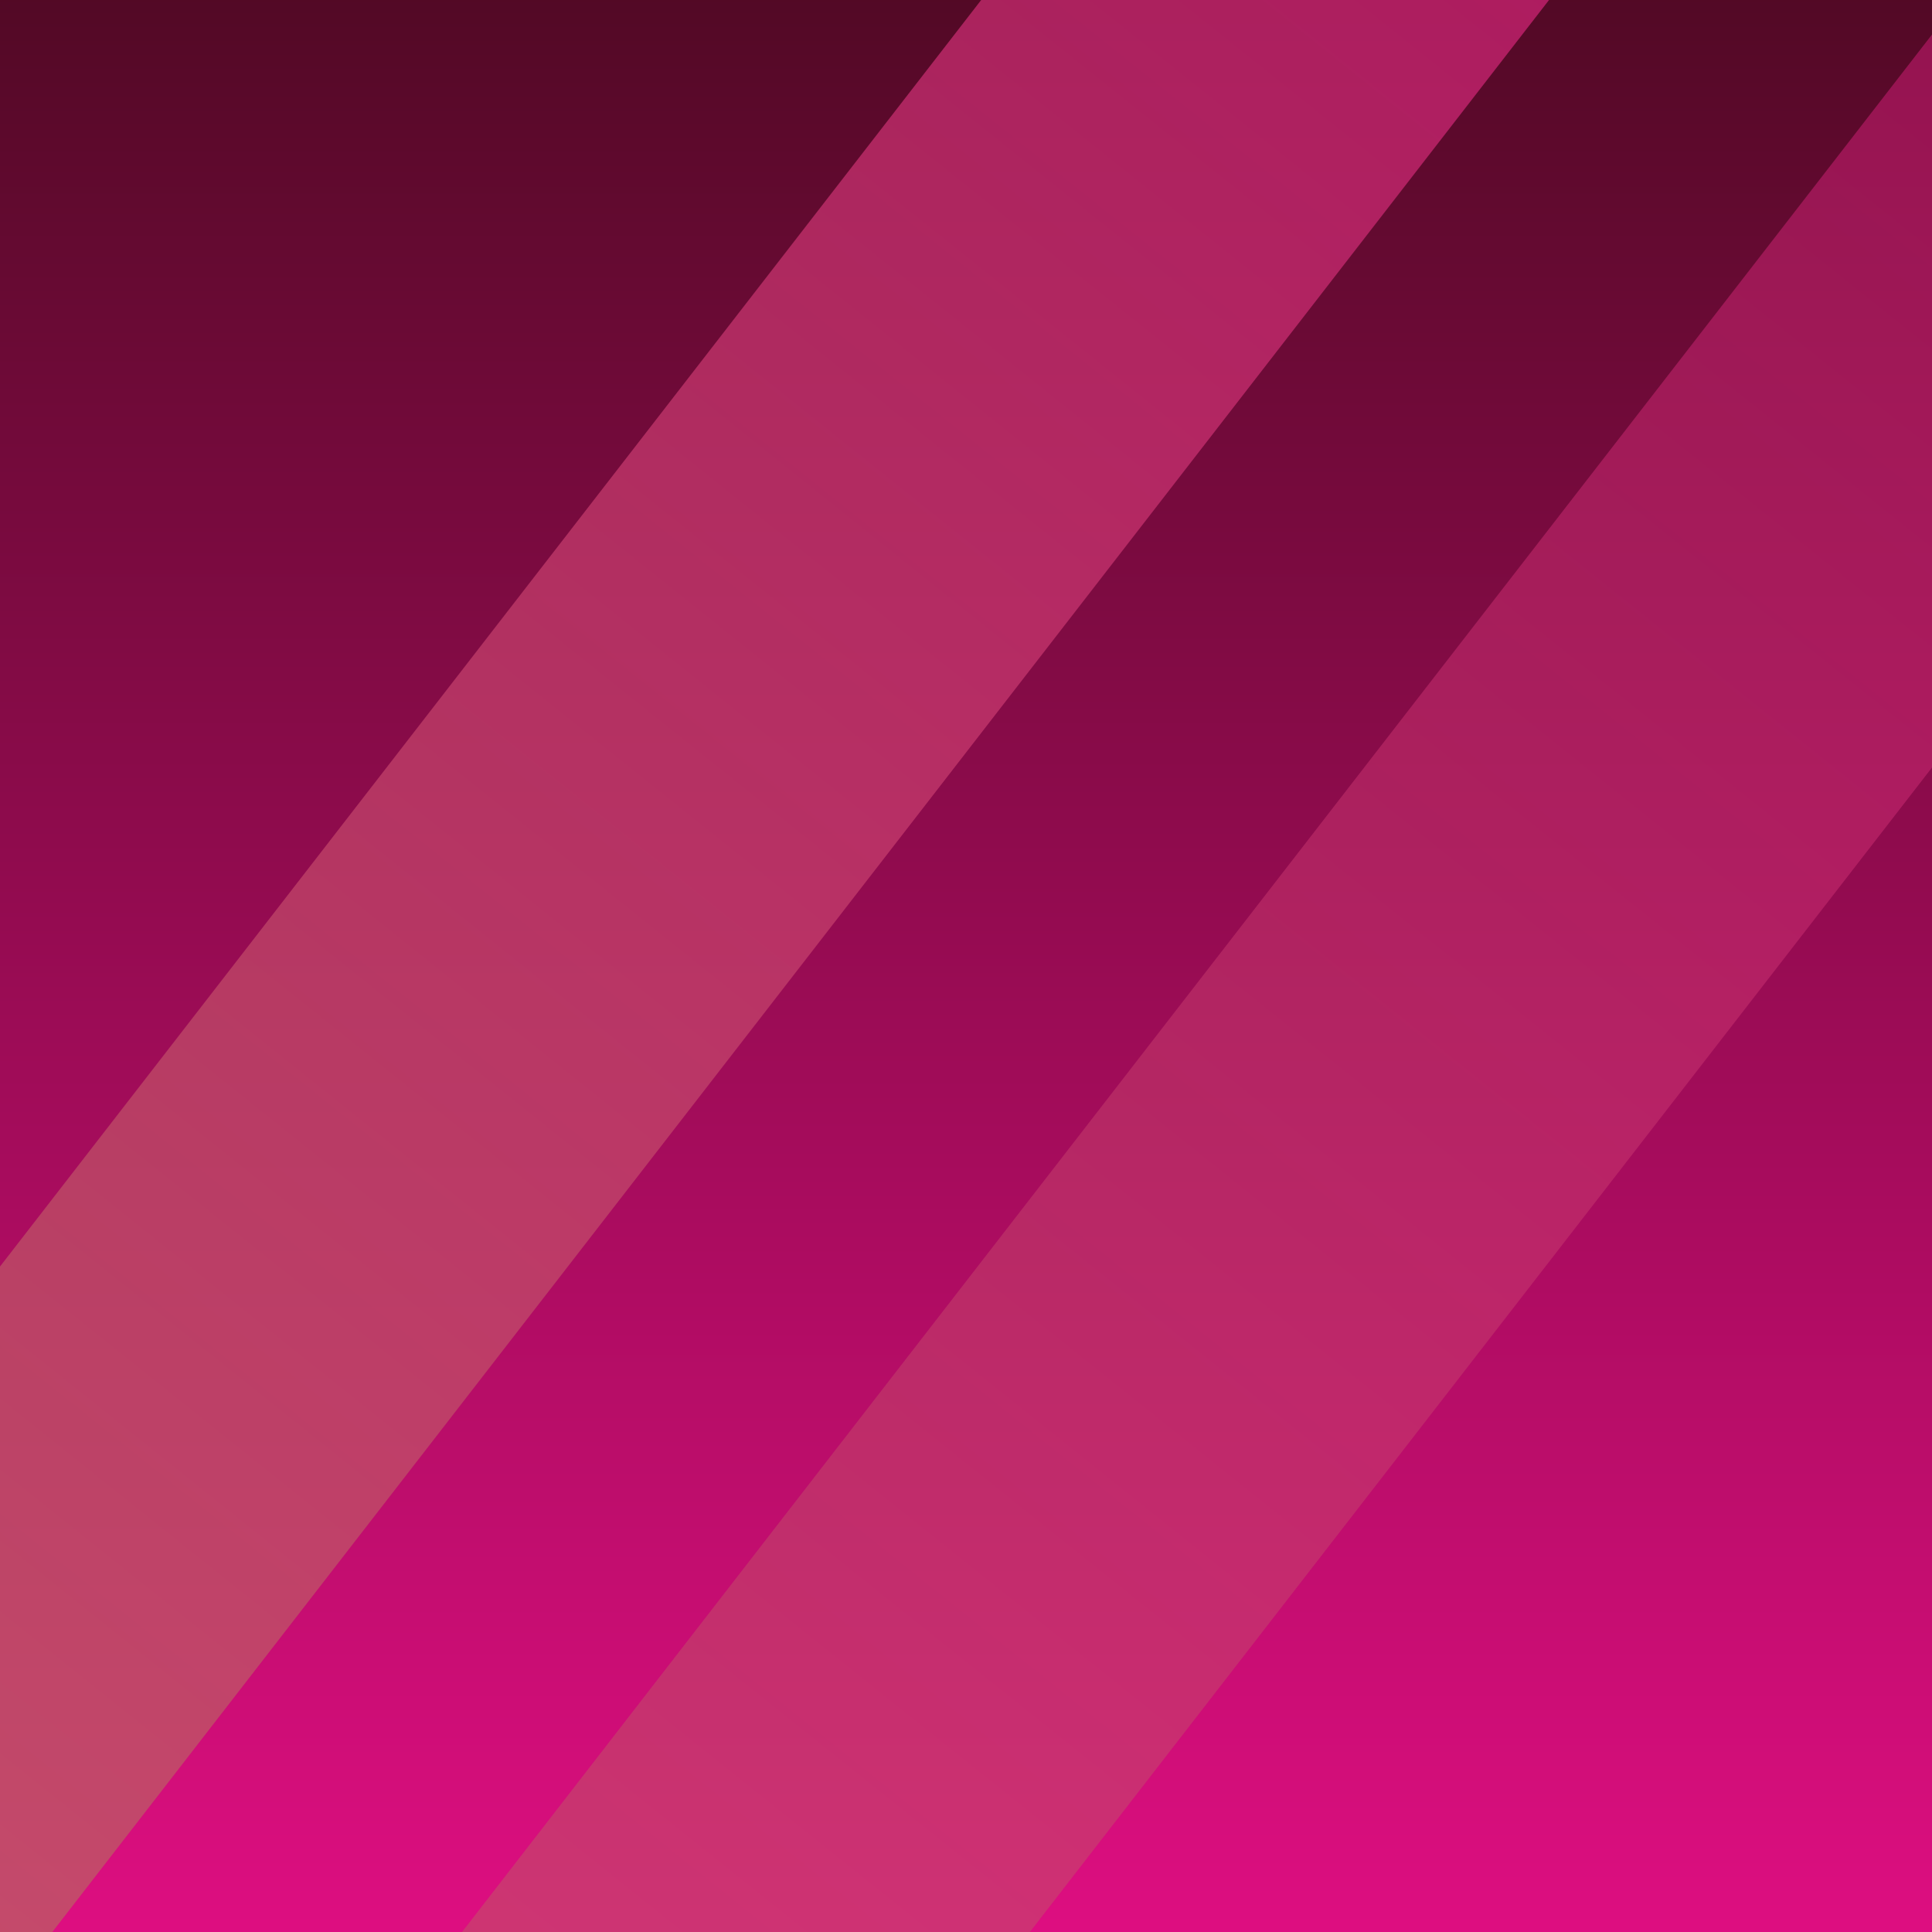 <svg xmlns="http://www.w3.org/2000/svg" viewBox="0 0 100 100"><defs><linearGradient id="grad1-Ugkl3g6Bs3RcaSGSFufUGg" x1="0%" y1="0%" x2="0%" y2="100%"><stop offset="0%" style="stop-color:#520925;stop-opacity:1" /><stop offset="100%" style="stop-color:#de0e81;stop-opacity:1" /></linearGradient><linearGradient id="grad2-Ugkl3g6Bs3RcaSGSFufUGg" x1="0%" y1="0%" x2="0%" y2="100%"><stop offset="0%" style="stop-color:#de0e81;stop-opacity:1" /><stop offset="100%" style="stop-color:#b3745c;stop-opacity:1" /></linearGradient></defs><rect width="100" height="100" fill="url(#grad1-Ugkl3g6Bs3RcaSGSFufUGg)"/><rect x="20" y="-50" width="23.235" height="200" fill="url(#grad2-Ugkl3g6Bs3RcaSGSFufUGg)" transform="rotate(37.765 50 50)" opacity="0.7"/><rect x="60" y="-50" width="23.235" height="200" fill="url(#grad2-Ugkl3g6Bs3RcaSGSFufUGg)" transform="rotate(37.765 50 50)" opacity="0.5"/></svg>